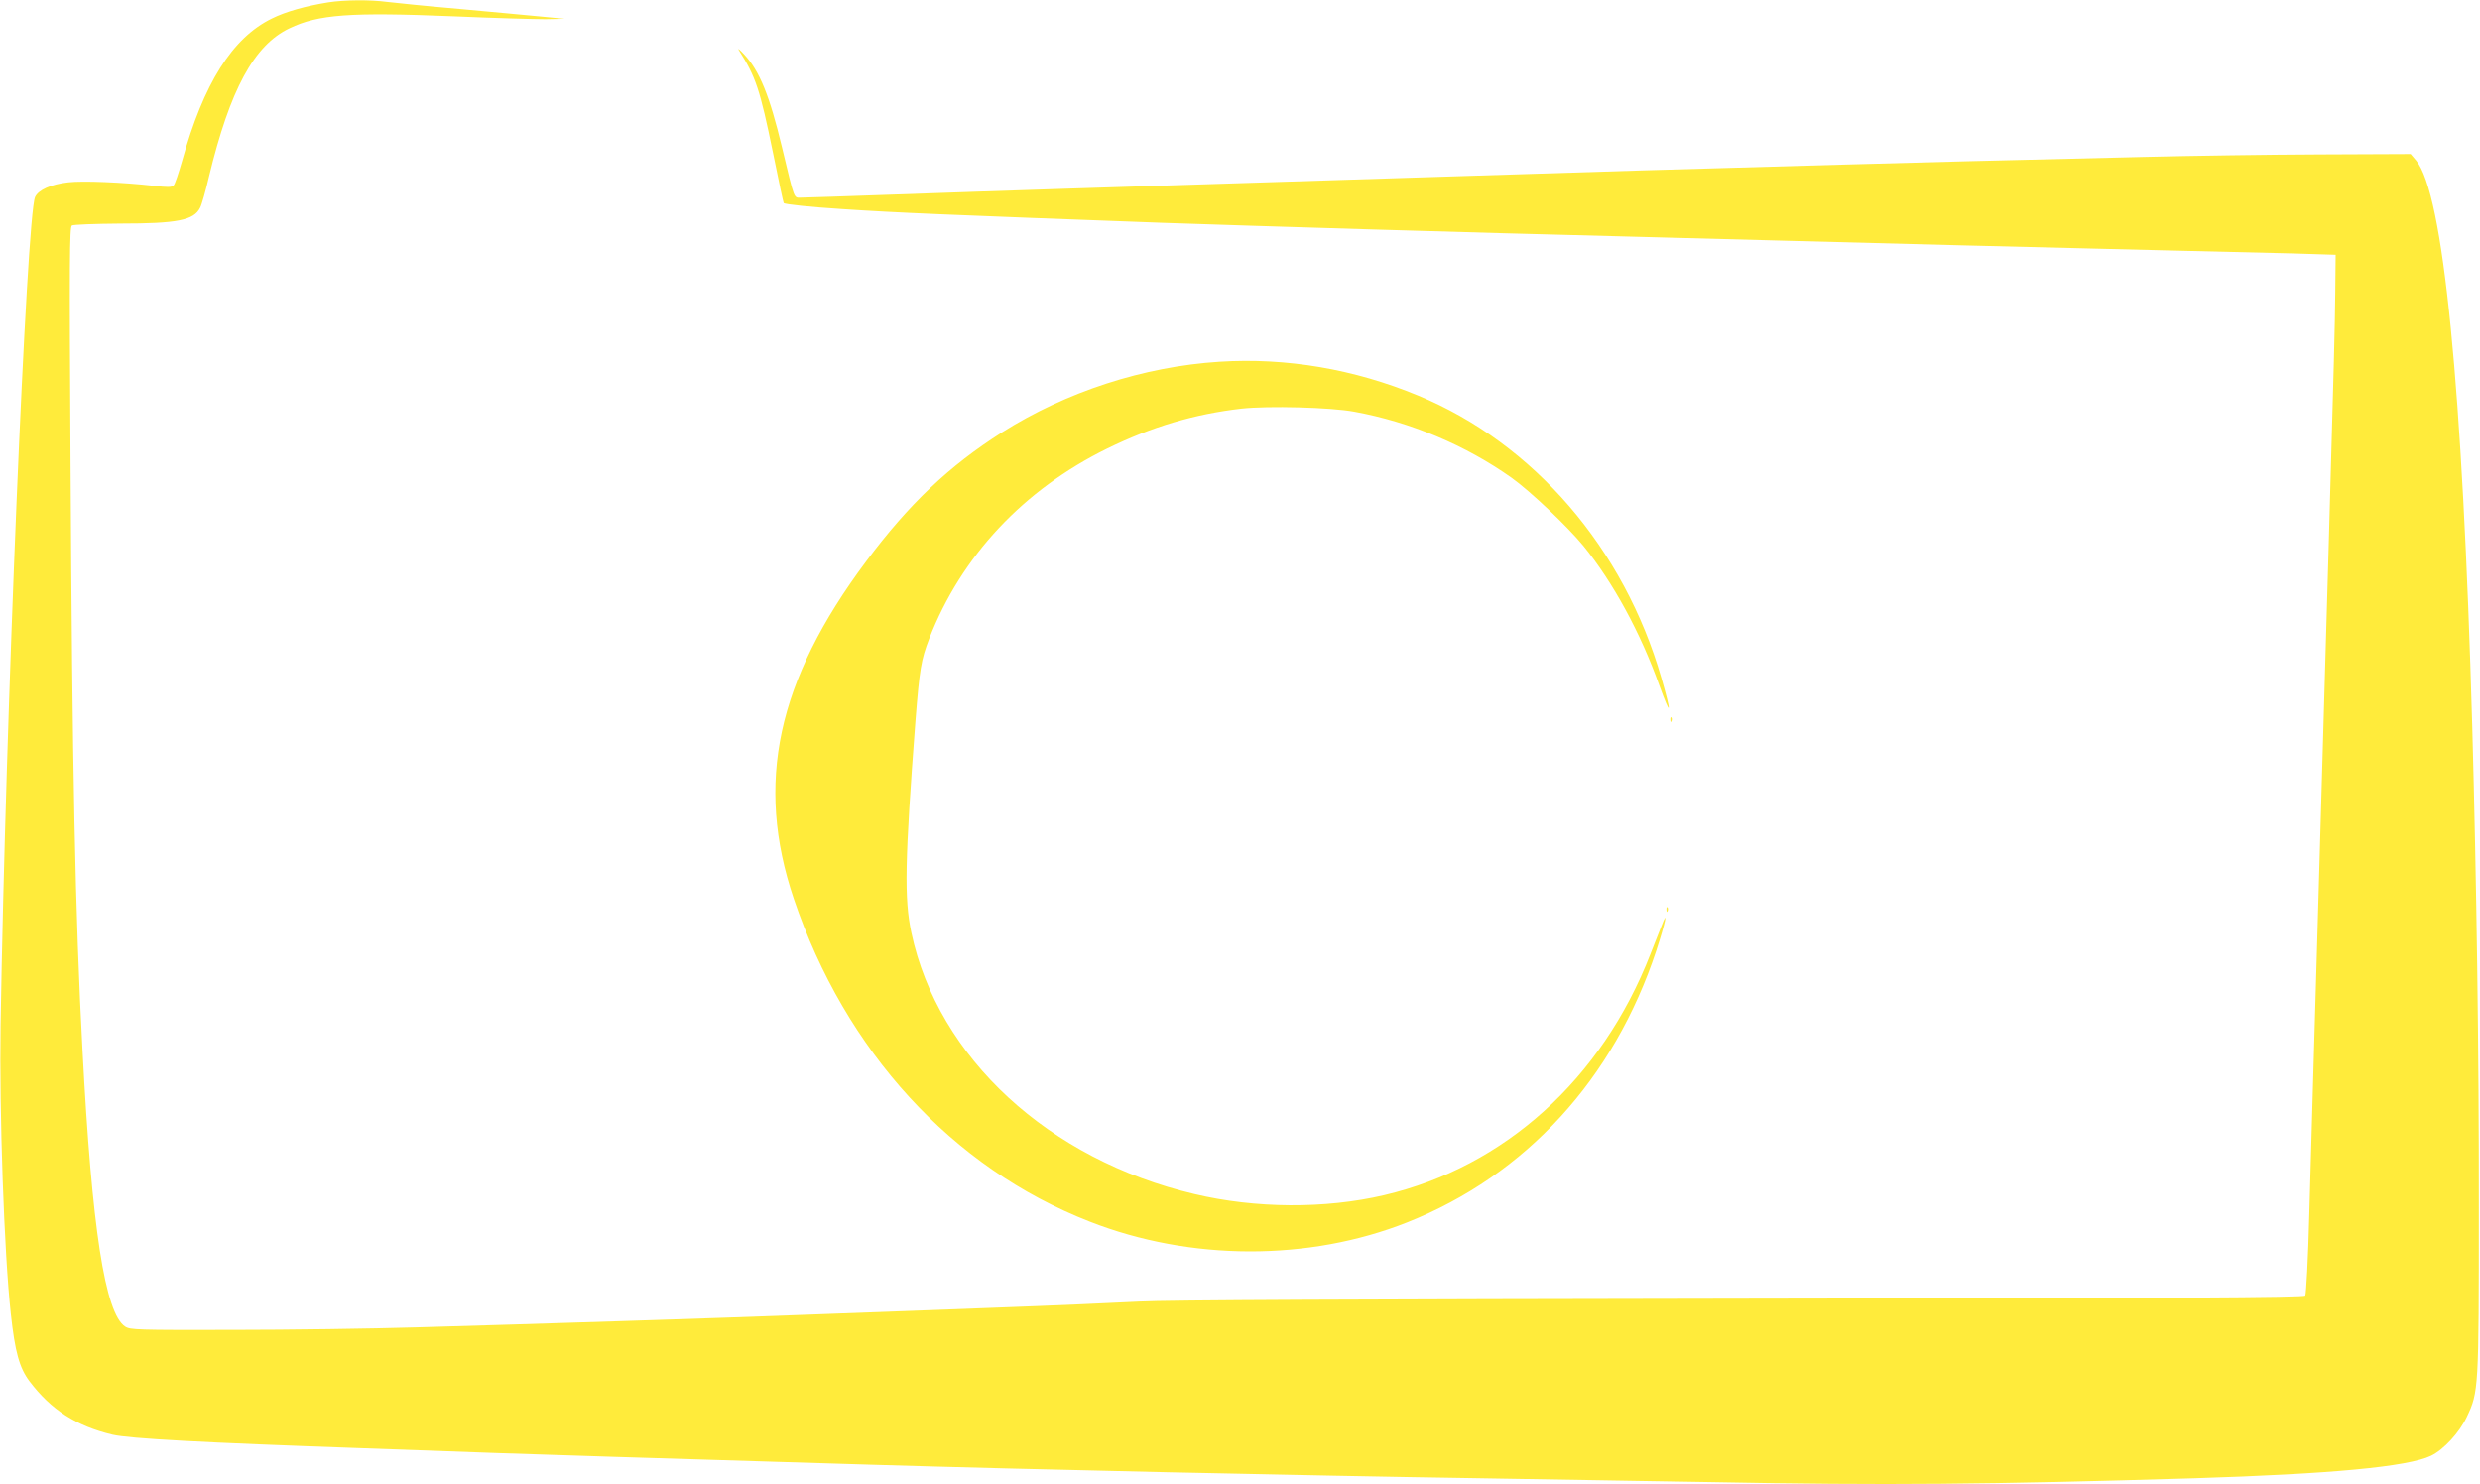 <?xml version="1.0" standalone="no"?>
<!DOCTYPE svg PUBLIC "-//W3C//DTD SVG 20010904//EN"
 "http://www.w3.org/TR/2001/REC-SVG-20010904/DTD/svg10.dtd">
<svg version="1.0" xmlns="http://www.w3.org/2000/svg"
 width="1280pt" height="766pt" viewBox="0 0 1280 766"
 preserveAspectRatio="xMidYMid meet">
<g transform="translate(0,766) scale(0.1,-0.1)"
fill="#ffeb3b" stroke="none">
<path d="M1695 7648 c-118 -19 -221 -48 -293 -84 -203 -100 -351 -334 -462
-734 -18 -63 -37 -121 -44 -127 -9 -10 -32 -10 -101 -2 -159 18 -367 27 -443
18 -88 -10 -154 -39 -171 -76 -44 -97 -152 -2690 -178 -4273 -7 -453 18 -1175
53 -1492 21 -194 44 -278 96 -347 112 -148 241 -231 429 -276 87 -20 460 -41
1294 -70 231 -8 544 -20 695 -25 289 -10 639 -21 1920 -60 825 -25 2231 -56
3150 -70 371 -6 914 -15 1205 -20 880 -17 1418 -12 2480 20 704 22 1103 59
1222 116 66 32 147 120 185 201 61 129 62 143 62 1078 1 798 -12 1690 -34
2485 -50 1758 -149 2753 -290 2922 l-28 33 -473 -2 c-261 -1 -667 -7 -904 -13
-716 -17 -1192 -29 -1565 -40 -1017 -29 -1089 -31 -1990 -60 -168 -5 -450 -14
-627 -20 -1111 -35 -1735 -55 -2293 -75 -228 -8 -431 -15 -452 -15 -43 0 -34
-23 -102 260 -64 267 -116 395 -196 480 -23 25 -35 34 -26 20 87 -137 108
-199 176 -530 28 -140 53 -256 55 -258 6 -7 142 -21 300 -31 280 -19 545 -30
1655 -71 456 -16 1640 -52 2370 -70 212 -6 552 -15 755 -20 543 -15 1451 -38
2005 -51 267 -6 584 -14 705 -17 l220 -7 -2 -195 c-2 -180 -6 -335 -33 -1275
-5 -181 -14 -490 -20 -685 -6 -195 -15 -506 -20 -690 -5 -184 -14 -495 -20
-690 -6 -195 -15 -501 -20 -680 -5 -179 -15 -509 -21 -735 -6 -233 -16 -415
-21 -422 -8 -10 -645 -13 -2911 -16 -1989 -3 -2966 -7 -3107 -15 -113 -6 -452
-21 -755 -32 -302 -11 -725 -27 -940 -35 -462 -18 -1439 -49 -2035 -66 -234
-7 -661 -13 -950 -13 -494 -1 -528 0 -554 17 -104 68 -172 508 -220 1422 -38
703 -53 1442 -62 3046 -6 1029 -5 1207 7 1215 8 5 120 9 249 10 295 0 381 17
413 82 8 15 29 88 46 162 108 447 232 677 415 764 149 72 313 84 846 62 206
-9 420 -15 475 -15 l100 2 -125 12 c-69 7 -258 24 -420 39 -162 14 -329 31
-370 36 -89 12 -221 11 -305 -2z"/>
<path d="M6295 5793 c-393 -25 -792 -155 -1124 -365 -274 -174 -479 -369 -701
-666 -460 -615 -574 -1145 -373 -1741 265 -786 817 -1389 1527 -1666 520 -204
1132 -205 1639 -4 612 243 1067 740 1286 1404 47 144 63 222 26 125 -14 -36
-40 -101 -57 -145 -251 -645 -752 -1098 -1375 -1244 -303 -71 -663 -69 -978 6
-752 177 -1324 704 -1461 1348 -38 178 -34 370 21 1095 21 267 29 315 71 424
164 424 487 769 919 981 231 113 450 178 693 206 138 15 458 7 582 -16 290
-53 575 -173 813 -342 96 -69 286 -249 369 -350 154 -189 296 -450 393 -723
60 -166 64 -148 10 40 -193 670 -659 1211 -1255 1458 -330 137 -682 197 -1025
175z"/>
<path d="M8621 3944 c0 -11 3 -14 6 -6 3 7 2 16 -1 19 -3 4 -6 -2 -5 -13z"/>
<path d="M8601 2964 c0 -11 3 -14 6 -6 3 7 2 16 -1 19 -3 4 -6 -2 -5 -13z"/>
</g>
</svg>

